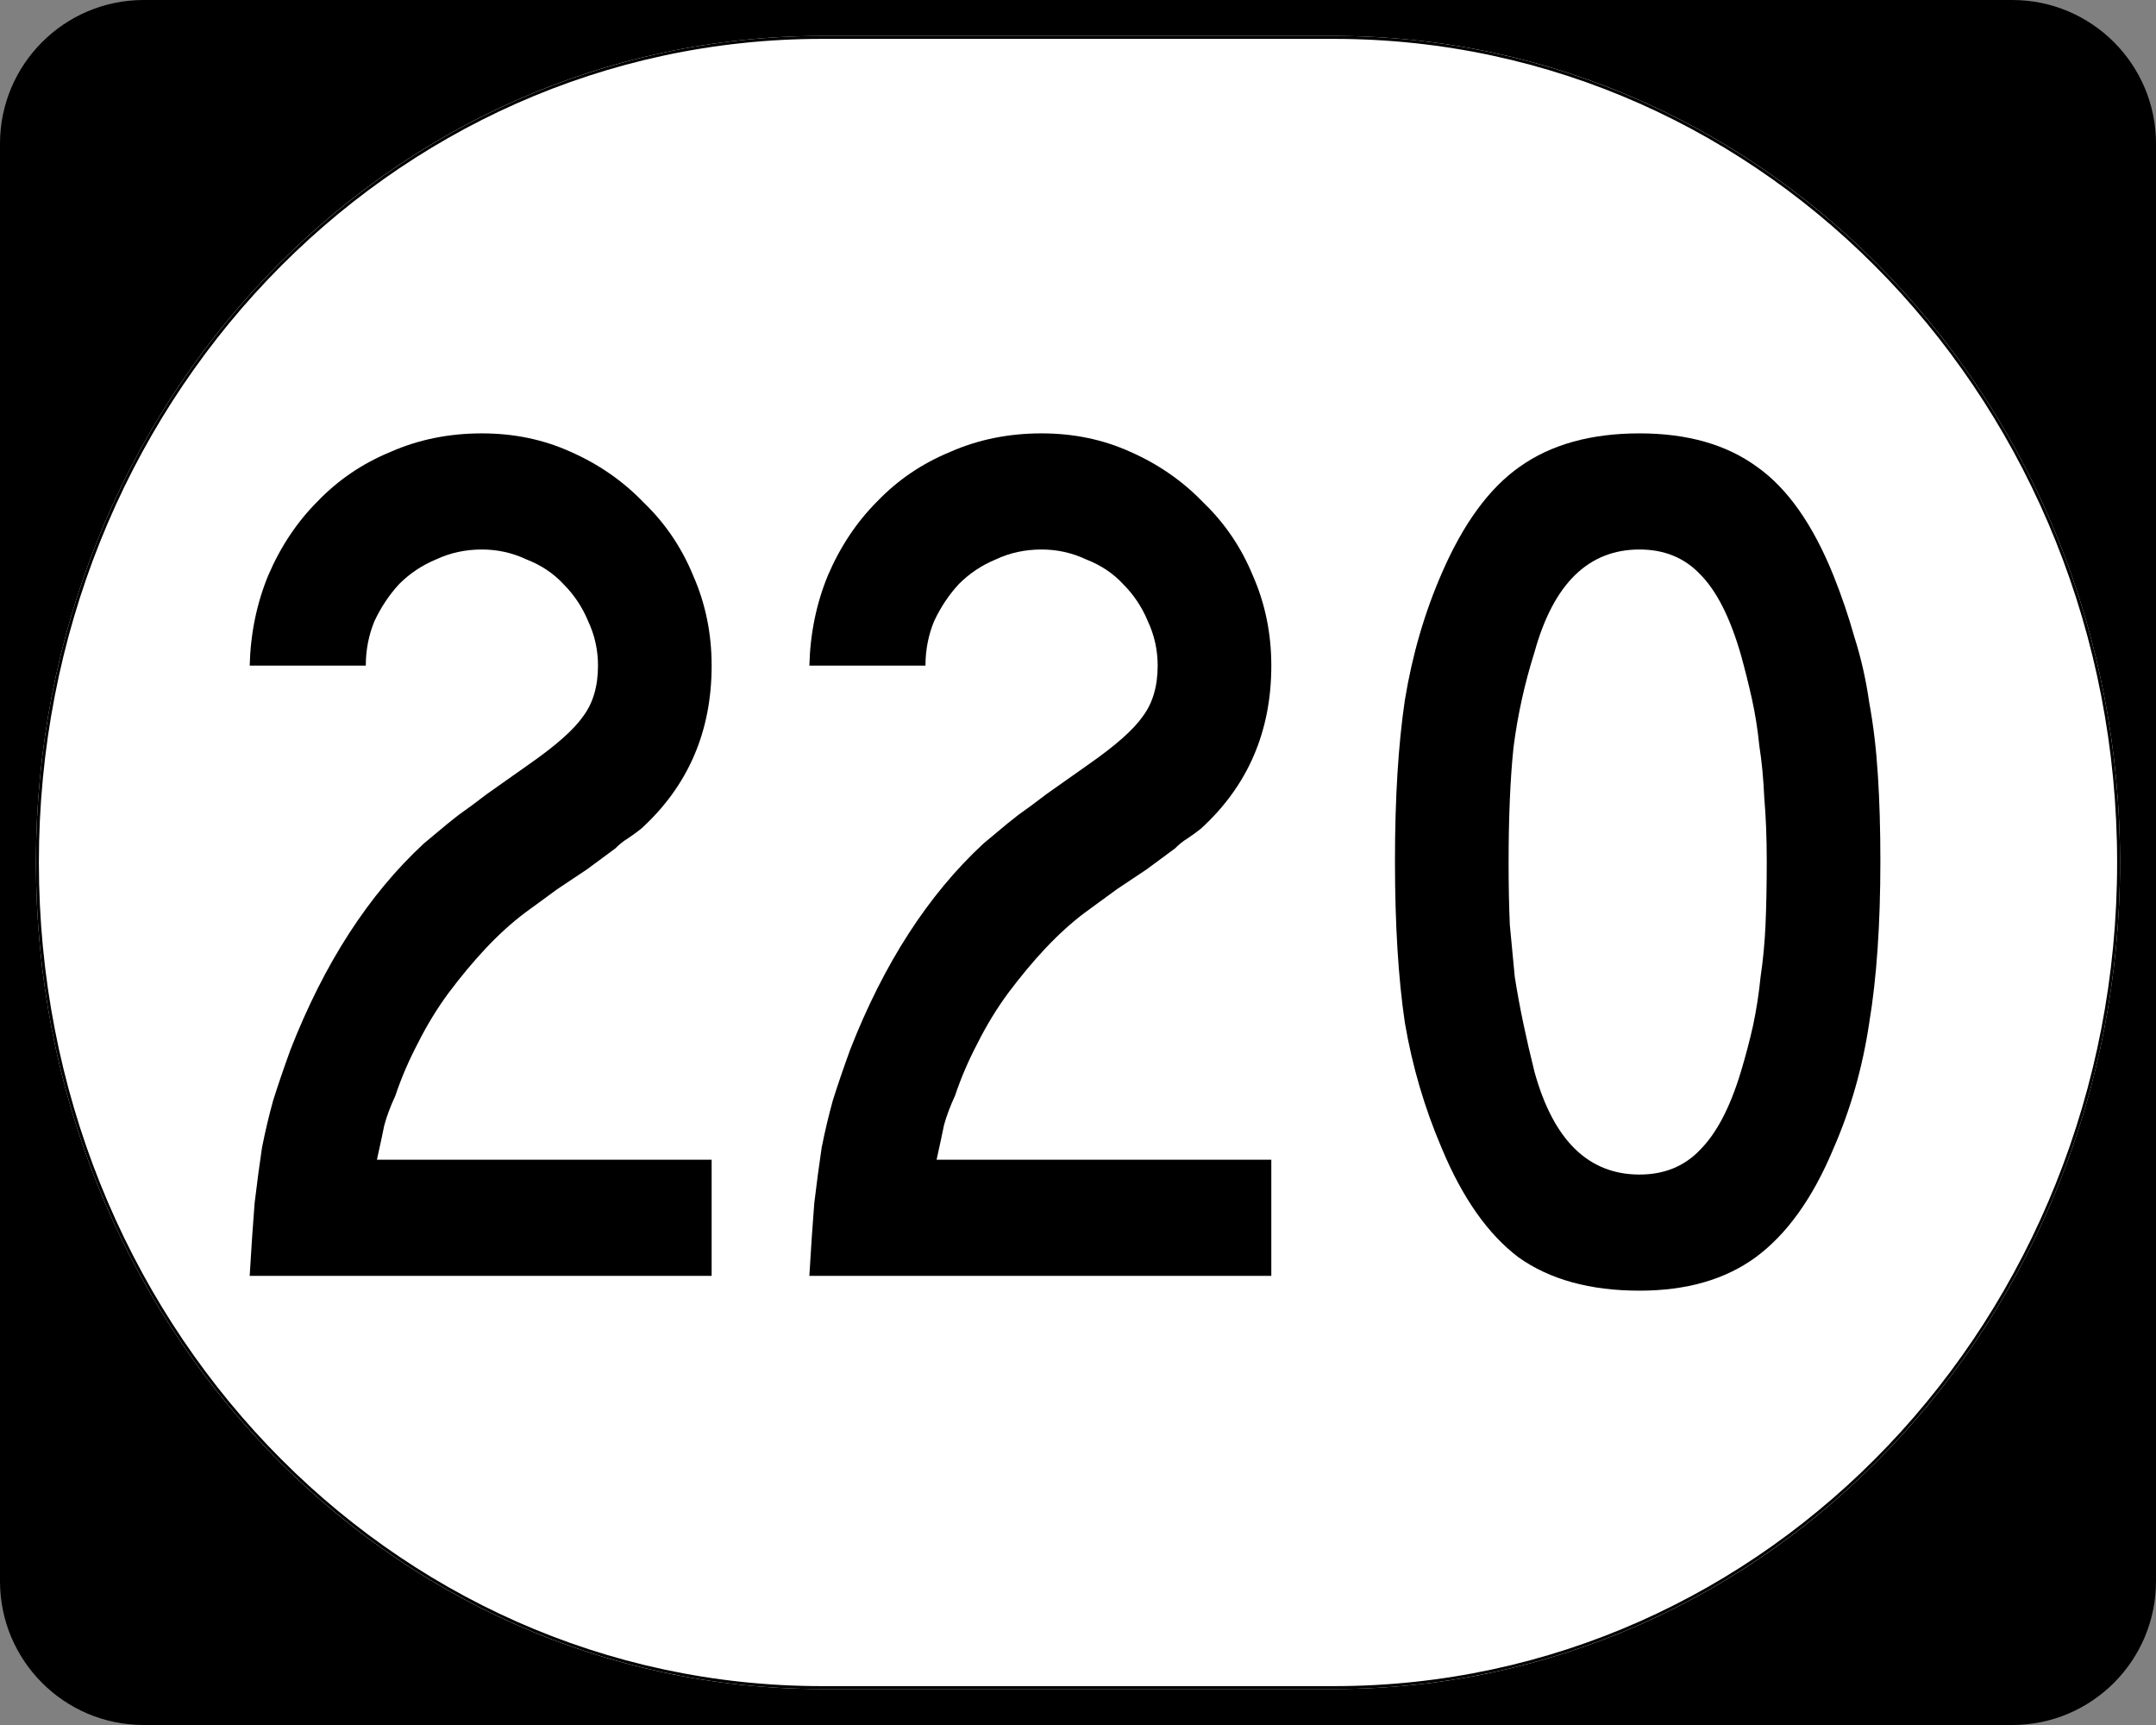 <?xml version="1.0" encoding="UTF-8" standalone="no"?>
<!-- Created with Inkscape (http://www.inkscape.org/) -->

<svg
   xmlns:dc="http://purl.org/dc/elements/1.1/"
   xmlns:cc="http://creativecommons.org/ns#"
   xmlns:rdf="http://www.w3.org/1999/02/22-rdf-syntax-ns#"
   xmlns:svg="http://www.w3.org/2000/svg"
   xmlns="http://www.w3.org/2000/svg"
   xmlns:sodipodi="http://sodipodi.sourceforge.net/DTD/sodipodi-0.dtd"
   xmlns:inkscape="http://www.inkscape.org/namespaces/inkscape"
   width="750"
   height="600"
   id="svg2"
   sodipodi:version="0.32"
   inkscape:version="0.47pre4 r22446"
   version="1.0"
   sodipodi:docname="template3c.svg"
   inkscape:output_extension="org.inkscape.output.svg.inkscape">
  <rect width="100%" height="100%" fill="#808080" stroke="none"/>
  <defs
     id="defs4">
    <inkscape:perspective
       sodipodi:type="inkscape:persp3d"
       inkscape:vp_x="0 : 300 : 1"
       inkscape:vp_y="0 : 1000 : 0"
       inkscape:vp_z="750 : 300 : 1"
       inkscape:persp3d-origin="375 : 200 : 1"
       id="perspective3352" />
  </defs>
  <sodipodi:namedview
     id="base"
     pagecolor="#ffffff"
     bordercolor="#666666"
     borderopacity="1.0"
     inkscape:pageopacity="0.0"
     inkscape:pageshadow="2"
     inkscape:zoom="0.62833333"
     inkscape:cx="375"
     inkscape:cy="363.66048"
     inkscape:document-units="px"
     inkscape:current-layer="layer1"
     inkscape:window-width="765"
     inkscape:window-height="654"
     inkscape:window-x="387"
     inkscape:window-y="63"
     showgrid="false"
     inkscape:window-maximized="0" />
  <g
     inkscape:label="Layer 1"
     inkscape:groupmode="layer"
     id="layer1">
    <g
       id="g3756">
      <g
         transform="translate(-1044.714,-564.781)"
         id="g1364"
         style="overflow:visible">
        <g
           id="g3">
          <path
             id="path7"
             d="M 1044.714,614.781 C 1044.714,587.166 1067.099,564.781 1094.714,564.781 L 1744.714,564.781 C 1772.328,564.781 1794.714,587.166 1794.714,614.781 L 1794.714,1114.781 C 1794.714,1142.396 1772.328,1164.781 1744.714,1164.781 L 1094.714,1164.781 C 1067.099,1164.781 1044.714,1142.396 1044.714,1114.781 L 1044.714,614.781 L 1044.714,614.781 z " />
          <path
             d=""
             id="path9" />
        </g>
      </g>
      <path
         id="path3057"
         d="M 285.851,12.5 L 464.149,12.5 C 615.585,12.5 737.5,140.725 737.5,300 C 737.5,459.275 615.585,587.5 464.149,587.5 L 285.851,587.5 C 134.415,587.5 12.5,459.275 12.5,300 C 12.5,140.725 134.415,12.5 285.851,12.5 z "
         style="fill:#ffffff;fill-opacity:1;stroke:none;stroke-width:1;stroke-miterlimit:4;stroke-dasharray:none;stroke-opacity:1" />
    </g>
    <g
       style="font-size:429.664px;font-style:normal;font-variant:normal;font-weight:normal;font-stretch:normal;text-align:center;line-height:125%;writing-mode:lr-tb;text-anchor:middle;fill:#000000;fill-opacity:1;stroke:none;font-family:Roadgeek 2005 Series C;-inkscape-font-specification:Roadgeek 2005 Series C"
       id="text3354">
      <path
         d="m 86.857,443.77 c 0.573,-9.739 1.146,-18.189 1.719,-25.35 0.859,-7.161 1.719,-13.606 2.578,-19.335 1.146,-5.729 2.435,-11.171 3.867,-16.327 1.719,-5.442 3.724,-11.314 6.015,-17.616 11.744,-30.076 27.212,-53.994 46.404,-71.754 1.719,-1.432 3.437,-2.864 5.156,-4.297 2.005,-1.718 4.297,-3.58 6.875,-5.586 2.864,-2.005 6.158,-4.44 9.882,-7.304 4.01,-2.864 8.88,-6.302 14.609,-10.312 9.452,-6.588 15.754,-12.174 18.905,-16.757 3.437,-4.583 5.156,-10.455 5.156,-17.616 -1.4e-4,-5.442 -1.146,-10.598 -3.437,-15.468 -2.005,-4.869 -4.87,-9.166 -8.593,-12.89 -3.437,-3.724 -7.734,-6.588 -12.89,-8.593 -4.87,-2.291 -10.026,-3.437 -15.468,-3.437 -5.729,2.5e-4 -11.028,1.146 -15.898,3.437 -4.87,2.005 -9.166,4.87 -12.89,8.593 -3.437,3.724 -6.302,8.021 -8.593,12.89 -2.005,4.87 -3.008,10.026 -3.008,15.468 l -40.388,0 c 0.286,-11.171 2.435,-21.626 6.445,-31.365 4.297,-10.025 10.025,-18.619 17.187,-25.78 7.161,-7.447 15.611,-13.176 25.35,-17.187 9.739,-4.296 20.337,-6.445 31.795,-6.445 11.171,2.9e-4 21.483,2.149 30.936,6.445 9.739,4.297 18.189,10.169 25.35,17.616 7.447,7.161 13.176,15.611 17.187,25.35 4.296,9.739 6.445,20.194 6.445,31.365 -1.8e-4,22.916 -8.164,41.821 -24.491,56.716 -1.432,1.146 -3.008,2.292 -4.726,3.437 -1.432,0.859 -2.865,2.005 -4.297,3.437 l -9.882,7.304 -10.312,6.875 -11.171,8.164 c -4.583,3.437 -9.166,7.591 -13.749,12.46 -4.297,4.583 -8.593,9.739 -12.89,15.468 -4.01,5.442 -7.591,11.315 -10.742,17.616 -3.151,6.015 -5.729,12.031 -7.734,18.046 -1.719,3.724 -3.008,7.161 -3.867,10.312 -0.573,2.864 -1.432,6.875 -2.578,12.031 l 116.439,0 0,40.388 -160.694,0"
         style=""
         id="path3356" />
      <path
         d="m 281.548,443.77 c 0.573,-9.739 1.146,-18.189 1.719,-25.35 0.859,-7.161 1.719,-13.606 2.578,-19.335 1.146,-5.729 2.435,-11.171 3.867,-16.327 1.719,-5.442 3.724,-11.314 6.015,-17.616 11.744,-30.076 27.212,-53.994 46.404,-71.754 1.719,-1.432 3.437,-2.864 5.156,-4.297 2.005,-1.718 4.297,-3.58 6.875,-5.586 2.864,-2.005 6.158,-4.44 9.882,-7.304 4.01,-2.864 8.88,-6.302 14.609,-10.312 9.452,-6.588 15.754,-12.174 18.905,-16.757 3.437,-4.583 5.156,-10.455 5.156,-17.616 -1.4e-4,-5.442 -1.146,-10.598 -3.437,-15.468 -2.005,-4.869 -4.87,-9.166 -8.593,-12.89 -3.437,-3.724 -7.734,-6.588 -12.89,-8.593 -4.87,-2.291 -10.026,-3.437 -15.468,-3.437 -5.729,2.5e-4 -11.028,1.146 -15.898,3.437 -4.87,2.005 -9.166,4.87 -12.89,8.593 -3.437,3.724 -6.302,8.021 -8.593,12.89 -2.005,4.87 -3.008,10.026 -3.008,15.468 l -40.388,0 c 0.286,-11.171 2.435,-21.626 6.445,-31.365 4.297,-10.025 10.025,-18.619 17.187,-25.78 7.161,-7.447 15.611,-13.176 25.35,-17.187 9.739,-4.296 20.337,-6.445 31.795,-6.445 11.171,2.9e-4 21.483,2.149 30.936,6.445 9.739,4.297 18.189,10.169 25.35,17.616 7.447,7.161 13.176,15.611 17.187,25.35 4.296,9.739 6.445,20.194 6.445,31.365 -1.8e-4,22.916 -8.164,41.821 -24.491,56.716 -1.432,1.146 -3.008,2.292 -4.726,3.437 -1.432,0.859 -2.865,2.005 -4.297,3.437 l -9.882,7.304 -10.312,6.875 -11.171,8.164 c -4.583,3.437 -9.166,7.591 -13.749,12.46 -4.297,4.583 -8.593,9.739 -12.89,15.468 -4.01,5.442 -7.591,11.315 -10.742,17.616 -3.151,6.015 -5.729,12.031 -7.734,18.046 -1.719,3.724 -3.008,7.161 -3.867,10.312 -0.573,2.864 -1.432,6.875 -2.578,12.031 l 116.439,0 0,40.388 -160.694,0"
         style=""
         id="path3358" />
      <path
         d="m 654.12,299.403 c -1.9e-4,22.056 -1.289,40.818 -3.867,56.286 -2.292,15.468 -6.445,30.077 -12.46,43.826 -7.161,17.187 -16.184,29.79 -27.069,37.81 -10.599,7.734 -24.061,11.601 -40.388,11.601 -17.187,0 -31.222,-3.867 -42.107,-11.601 -10.598,-8.02 -19.478,-20.624 -26.639,-37.81 -6.015,-14.036 -10.312,-28.644 -12.89,-43.826 -2.292,-15.468 -3.437,-34.23 -3.437,-56.286 -2e-5,-21.769 1.146,-40.388 3.437,-55.856 2.578,-15.754 6.875,-30.506 12.89,-44.255 7.447,-17.186 16.47,-29.503 27.069,-36.951 10.885,-7.734 24.777,-11.601 41.677,-11.601 16.614,2.9e-4 30.22,3.867 40.818,11.601 10.598,7.448 19.478,20.051 26.639,37.81 2.864,7.161 5.299,14.322 7.304,21.483 2.291,7.161 4.01,14.752 5.156,22.772 1.432,7.734 2.435,16.184 3.008,25.35 0.573,8.88 0.859,18.762 0.859,29.647 m -39.529,0 c -1.5e-4,-8.02 -0.287,-15.325 -0.859,-21.913 -0.287,-6.588 -0.859,-12.603 -1.719,-18.046 -0.573,-5.729 -1.432,-11.171 -2.578,-16.327 -1.146,-5.156 -2.435,-10.312 -3.867,-15.468 -3.724,-12.89 -8.45,-22.199 -14.179,-27.928 -5.443,-5.729 -12.46,-8.593 -21.054,-8.593 -17.76,2.5e-4 -29.933,11.888 -36.521,35.662 -3.437,10.885 -5.872,21.913 -7.304,33.084 -1.146,10.885 -1.719,24.348 -1.719,40.388 -6e-5,7.734 0.143,14.895 0.43,21.483 0.573,6.302 1.146,12.317 1.719,18.046 0.859,5.443 1.862,10.885 3.008,16.327 1.146,5.442 2.435,11.028 3.867,16.757 6.588,23.775 18.762,35.662 36.521,35.662 8.593,4e-5 15.611,-2.864 21.054,-8.593 5.729,-5.729 10.455,-14.752 14.179,-27.069 1.719,-5.729 3.151,-11.171 4.297,-16.327 1.146,-5.442 2.005,-11.028 2.578,-16.757 0.859,-5.729 1.432,-11.744 1.719,-18.046 0.286,-6.588 0.43,-14.036 0.43,-22.343"
         style=""
         id="path3360" />
    </g>
    <path
       style="fill:none;fill-opacity:1;stroke:#000000;stroke-width:1.023;stroke-miterlimit:4;stroke-dasharray:none;stroke-opacity:1"
       d="M 285.977,13.011 L 464.023,13.011 C 615.246,13.011 736.989,141.008 736.989,300 C 736.989,458.992 615.246,586.989 464.023,586.989 L 285.977,586.989 C 134.754,586.989 13.011,458.992 13.011,300 C 13.011,141.008 134.754,13.011 285.977,13.011 z "
       id="rect2183" />
  </g>
</svg>
